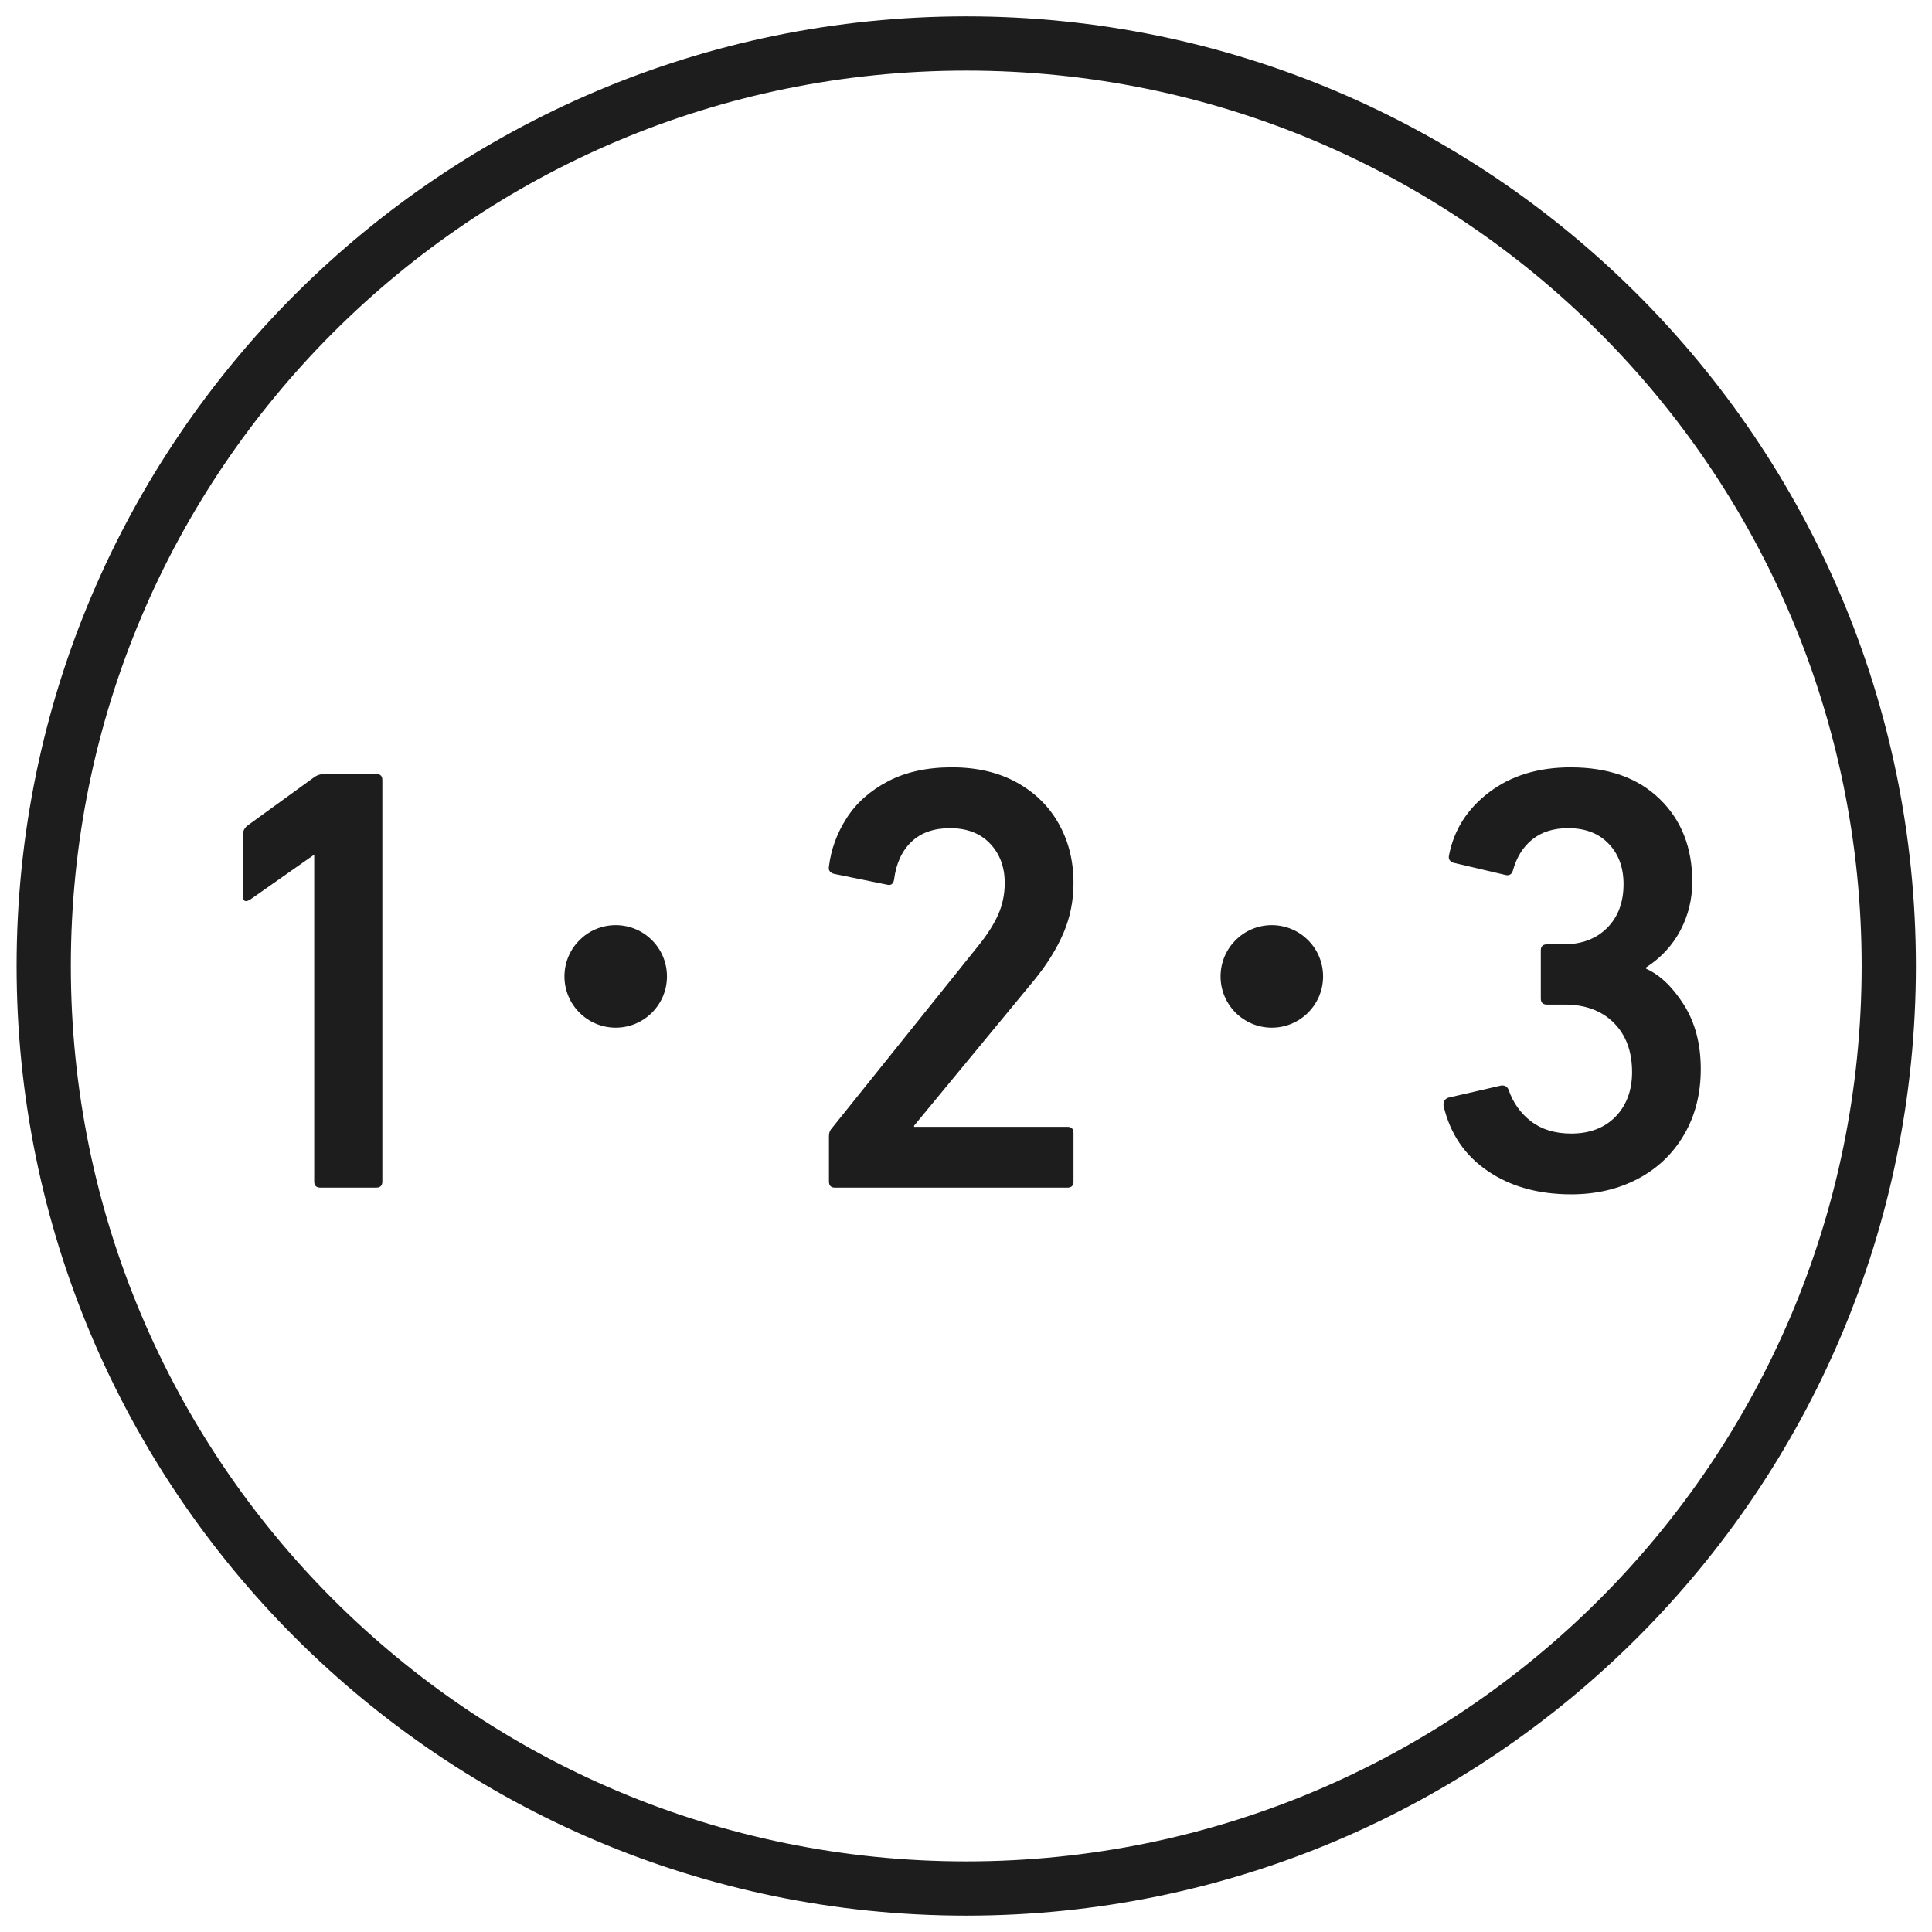 <?xml version="1.0" encoding="UTF-8" standalone="no"?>
<svg xmlns:inkscape="http://www.inkscape.org/namespaces/inkscape" xmlns:sodipodi="http://sodipodi.sourceforge.net/DTD/sodipodi-0.dtd" xmlns="http://www.w3.org/2000/svg" xmlns:svg="http://www.w3.org/2000/svg" width="60" height="60" viewBox="0 0 60 60" version="1.1" id="svg30669" sodipodi:docname="123.svg" inkscape:version="1.2 (dc2aedaf03, 2022-05-15)">
  <defs id="defs30673">
    <clipPath id="clipPath31109">
      <path d="M -549.921,1431.391 H 45.355 V -297.743 H -549.921 Z" id="path31111" style="stroke-width:1"></path>
    </clipPath>
    <clipPath id="clipPath31105">
      <path d="M -549.921,1431.391 H 45.355 V -297.743 H -549.921 Z" id="path31107" style="stroke-width:1"></path>
    </clipPath>
    <clipPath id="clipPath31101">
      <path d="M -532.864,1433.097 H 62.412 V -296.037 H -532.864 Z" id="path31103" style="stroke-width:1"></path>
    </clipPath>
    <clipPath id="clipPath31097">
      <path d="M -506.356,1428.336 H 88.92 V -300.798 H -506.356 Z" id="path31099" style="stroke-width:1"></path>
    </clipPath>
    <clipPath id="clipPath31093">
      <path d="M -520.704,1435.872 H 74.572 V -293.262 H -520.704 Z" id="path31095" style="stroke-width:1"></path>
    </clipPath>
    <clipPath id="clipPath31089">
      <path d="M -537.611,1435.216 H 57.665 V -293.918 H -537.611 Z" id="path31091" style="stroke-width:1"></path>
    </clipPath>
    <clipPath id="clipPath31085">
      <path d="M -514.725,1433.097 H 80.551 V -296.037 H -514.725 Z" id="path31087" style="stroke-width:1"></path>
    </clipPath>
  </defs>
  <g id="g9001" transform="matrix(1.123,0,0,-1.123,58.658,30)" clip-path="url(#clipPath31109)" style="fill:#1d1d1d;stroke:#1d1d1d;fill-opacity:1">
    <path style="color:#000000;fill:#1d1d1d;stroke:none;stroke-miterlimit:10;-inkscape-stroke:none;fill-opacity:1" d="m -25.512,-26.262 c -14.495,0 -26.262,11.766 -26.262,26.262 0,14.495 11.766,26.262 26.262,26.262 C -11.016,26.262 0.75,14.495 0.75,0 c 0,-14.495 -11.766,-26.262 -26.262,-26.262 z m 0,1.5 C -11.827,-24.762 -0.75,-13.685 -0.75,0 c 0,13.685 -11.077,24.762 -24.762,24.762 -13.685,0 -24.762,-11.077 -24.762,-24.762 0,-13.685 11.077,-24.762 24.762,-24.762 z" id="path9003"></path>
  </g>
  <g id="g9009" transform="matrix(1.123,0,0,-1.123,39.497,31.915)" clip-path="url(#clipPath31101)" style="fill:#1d1d1d;fill-opacity:1">
    <path d="m 0,0 c -0.782,0 -1.417,0.635 -1.417,1.417 0,0.784 0.635,1.418 1.417,1.418 0.783,0 1.418,-0.634 1.418,-1.418 C 1.418,0.635 0.783,0 0,0" style="fill:#1d1d1d;fill-opacity:1;fill-rule:nonzero;stroke:none" id="path9011"></path>
  </g>
  <g id="g9013" transform="matrix(1.123,0,0,-1.123,9.72,26.568)" clip-path="url(#clipPath31097)" style="fill:#1d1d1d;fill-opacity:1">
    <path d="m 0,0 -1.749,-1.228 c -0.045,-0.023 -0.079,-0.034 -0.102,-0.034 -0.055,0 -0.084,0.045 -0.084,0.135 v 1.716 c 0,0.09 0.039,0.168 0.119,0.235 L 0.017,2.153 C 0.106,2.221 0.208,2.254 0.32,2.254 h 1.43 c 0.111,0 0.168,-0.056 0.168,-0.168 V -9.017 c 0,-0.112 -0.057,-0.168 -0.168,-0.168 H 0.202 c -0.112,0 -0.168,0.056 -0.168,0.168 V 0 Z" style="fill:#1d1d1d;fill-opacity:1;fill-rule:nonzero;stroke:none" id="path9015"></path>
  </g>
  <g id="g9017" transform="matrix(1.123,0,0,-1.123,25.838,35.033)" clip-path="url(#clipPath31093)" style="fill:#1d1d1d;fill-opacity:1">
    <path d="M 0,0 4.037,5.029 C 4.284,5.333 4.469,5.621 4.593,5.896 4.716,6.171 4.777,6.465 4.777,6.779 4.777,7.217 4.644,7.578 4.374,7.864 4.104,8.15 3.734,8.293 3.264,8.293 2.815,8.293 2.459,8.167 2.195,7.915 1.932,7.662 1.772,7.312 1.716,6.863 1.693,6.751 1.632,6.706 1.531,6.729 L 0.051,7.031 C 0.006,7.043 -0.03,7.065 -0.059,7.099 -0.087,7.133 -0.095,7.177 -0.084,7.233 -0.027,7.704 0.135,8.15 0.404,8.57 0.673,8.991 1.055,9.33 1.548,9.589 2.041,9.847 2.63,9.976 3.314,9.976 4.01,9.976 4.609,9.835 5.114,9.555 5.619,9.274 6.006,8.893 6.274,8.411 6.544,7.929 6.679,7.385 6.679,6.779 6.679,6.285 6.586,5.823 6.401,5.392 6.216,4.96 5.949,4.53 5.602,4.104 L 2.271,0.067 V 0.034 h 4.24 c 0.111,0 0.168,-0.056 0.168,-0.169 V -1.48 c 0,-0.113 -0.057,-0.168 -0.168,-0.168 H 0.084 c -0.111,0 -0.168,0.055 -0.168,0.168 v 1.261 c 0,0.09 0.028,0.162 0.084,0.219" style="fill:#1d1d1d;fill-opacity:1;fill-rule:nonzero;stroke:none" id="path9019"></path>
  </g>
  <g id="g9021" transform="matrix(1.123,0,0,-1.123,44.829,34.296)" clip-path="url(#clipPath31089)" style="fill:#1d1d1d;fill-opacity:1">
    <path d="m 0,0 c 0,0.09 0.045,0.151 0.135,0.185 l 1.463,0.336 h 0.034 c 0.078,0 0.134,-0.039 0.168,-0.118 0.123,-0.358 0.33,-0.65 0.622,-0.874 0.292,-0.224 0.662,-0.337 1.11,-0.337 0.516,0 0.925,0.158 1.229,0.471 0.302,0.315 0.454,0.724 0.454,1.229 0,0.571 -0.169,1.026 -0.505,1.362 C 4.373,2.591 3.919,2.759 3.348,2.759 H 2.859 c -0.112,0 -0.168,0.055 -0.168,0.168 v 1.329 c 0,0.112 0.056,0.168 0.168,0.168 h 0.454 c 0.505,0 0.909,0.151 1.211,0.454 0.303,0.303 0.455,0.707 0.455,1.211 0,0.46 -0.137,0.833 -0.413,1.119 C 4.292,7.494 3.919,7.637 3.448,7.637 3.045,7.637 2.714,7.533 2.456,7.326 2.197,7.118 2.019,6.829 1.917,6.459 1.884,6.358 1.816,6.319 1.716,6.342 L 0.286,6.678 C 0.241,6.689 0.204,6.712 0.177,6.745 0.148,6.779 0.14,6.823 0.151,6.88 0.286,7.587 0.656,8.17 1.262,8.63 1.867,9.089 2.618,9.319 3.516,9.319 4.559,9.319 5.38,9.027 5.979,8.444 6.58,7.861 6.88,7.099 6.88,6.156 6.88,5.675 6.771,5.226 6.552,4.811 6.333,4.396 6.017,4.054 5.602,3.785 V 3.751 C 5.982,3.583 6.33,3.252 6.645,2.759 6.958,2.265 7.115,1.671 7.115,0.976 7.115,0.291 6.961,-0.314 6.652,-0.841 6.344,-1.368 5.918,-1.774 5.374,-2.061 4.83,-2.347 4.216,-2.489 3.532,-2.489 2.624,-2.489 1.853,-2.274 1.22,-1.842 0.586,-1.41 0.179,-0.808 0,-0.034 Z" style="fill:#1d1d1d;fill-opacity:1;fill-rule:nonzero;stroke:none" id="path9023"></path>
  </g>
  <g id="g9025" transform="matrix(1.123,0,0,-1.123,19.121,31.915)" clip-path="url(#clipPath31085)" style="fill:#1d1d1d;fill-opacity:1">
    <path d="m 0,0 c -0.782,0 -1.417,0.635 -1.417,1.417 0,0.784 0.635,1.418 1.417,1.418 0.783,0 1.418,-0.634 1.418,-1.418 C 1.418,0.635 0.783,0 0,0" style="fill:#1d1d1d;fill-opacity:1;fill-rule:nonzero;stroke:none" id="path9027"></path>
  </g>
</svg>
